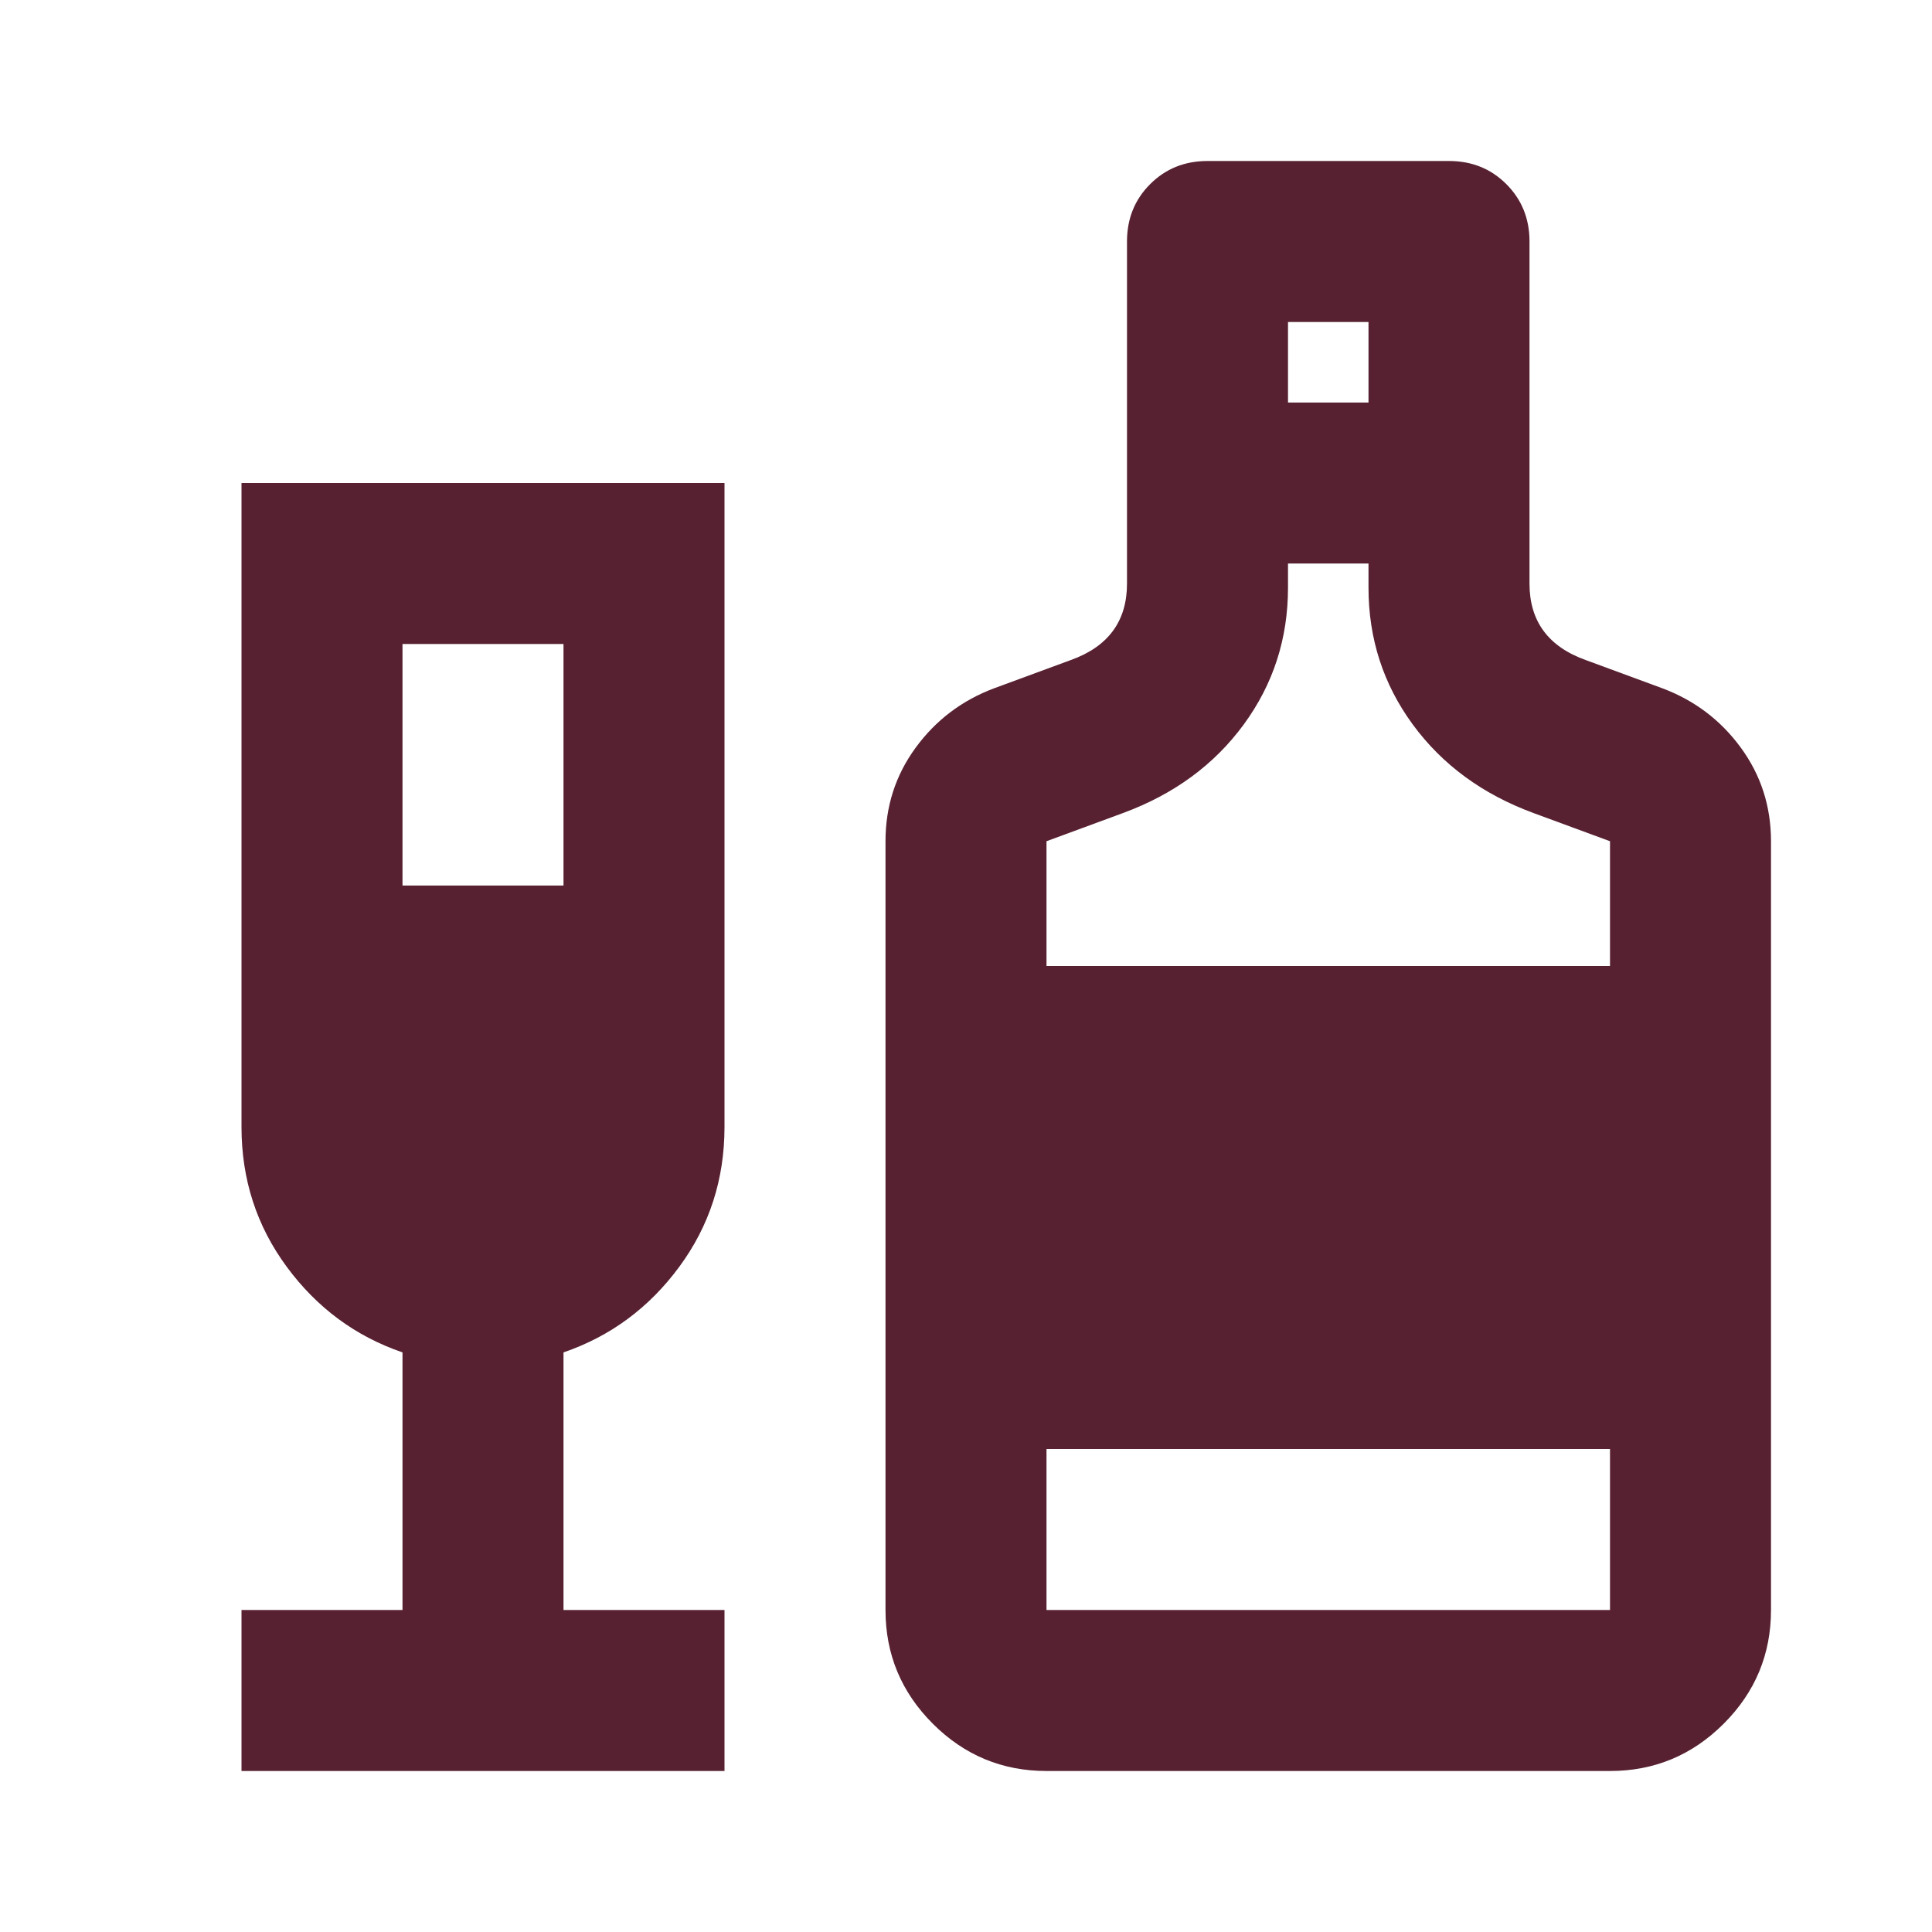 <svg xmlns="http://www.w3.org/2000/svg" height="24px" viewBox="0 -960 960 960" width="24px" fill="#572131"><path d="M120-80v-80h80v-128q-35-12-57.5-42.5T120-400v-320h240v320q0 39-22.5 69.5T280-288v128h80v80H120Zm80-440h80v-120h-80v120ZM520-80q-33 0-56.5-23.5T440-160v-382q0-26 15-46.5t39-29.5l38-14q14-5 21-14.5t7-23.5v-170q0-17 11.5-28.5T600-880h120q17 0 28.5 11.5T760-840v170q0 14 7 23.5t21 14.5l38 14q24 9 39 29.5t15 46.5v382q0 33-23.5 56.5T800-80H520Zm120-680h40v-40h-40v40ZM520-480h280v-62l-38-14q-38-14-60-44t-22-68v-12h-40v12q0 38-22 68t-60 44l-38 14v62Zm0 320h280v-80H520v80Z"/></svg>